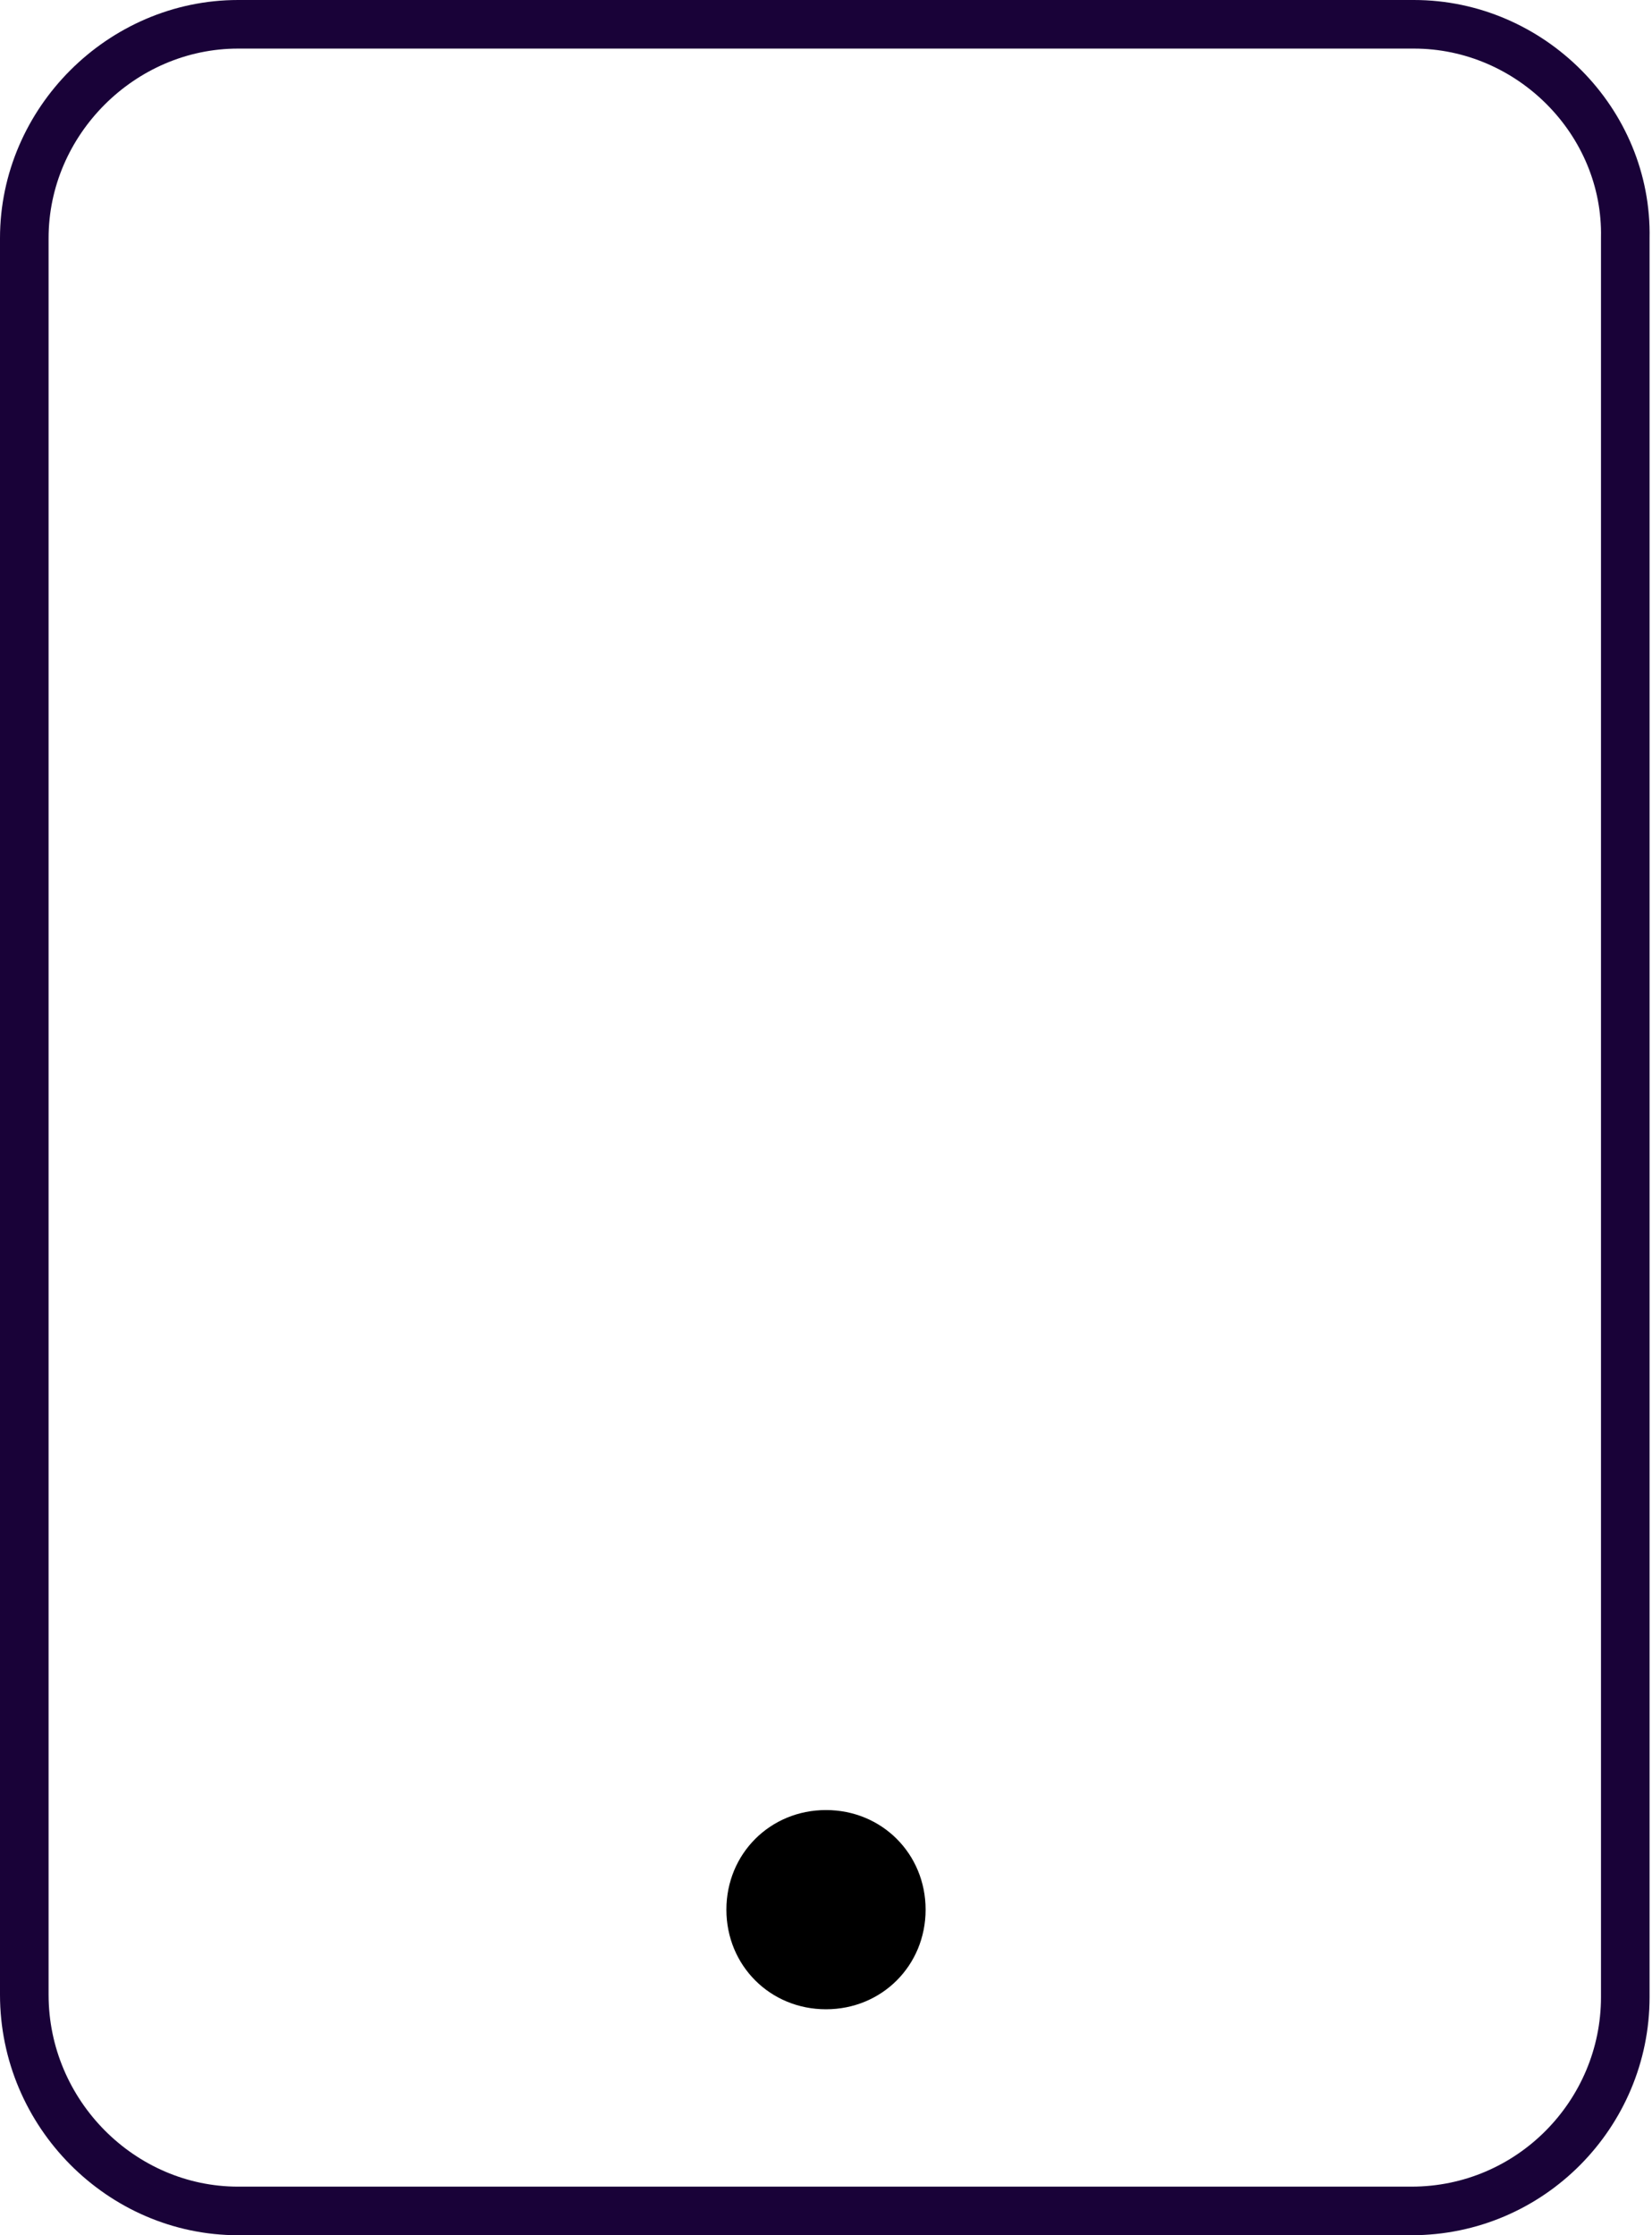 <?xml version="1.0" encoding="utf-8"?>
<!-- Generator: Adobe Illustrator 21.0.0, SVG Export Plug-In . SVG Version: 6.00 Build 0)  -->
<svg version="1.1" id="Layer_1" xmlns="http://www.w3.org/2000/svg" xmlns:xlink="http://www.w3.org/1999/xlink" x="0px" y="0px"
	 viewBox="0 0 68 92" style="enable-background:new 0 0 68 92;" xml:space="preserve">
<style type="text/css">
	.st0{clip-path:url(#SVGID_2_);fill:none;stroke:#190238;stroke-width:2;}
	.st1{clip-path:url(#SVGID_2_);}
</style>
<g>
	<defs>
		<rect id="SVGID_1_" width="68" height="92"/>
	</defs>
	<clipPath id="SVGID_2_">
		<use xlink:href="#SVGID_1_"  style="overflow:visible;"/>
	</clipPath>
	<path class="st0" d="M9.8,91h48.3c4.9,0,8.8-4,8.8-8.8V9.8C67,5,63,1,58.2,1H9.8C5,1,1,5,1,9.8v72.3C1,87,5,91,9.8,91z"/>
	<path class="st1" d="M38.1,78.6c0-2.3-1.8-4.1-4.1-4.1s-4.1,1.8-4.1,4.1s1.8,4.1,4.1,4.1S38.1,80.9,38.1,78.6"/>
</g>
</svg>
